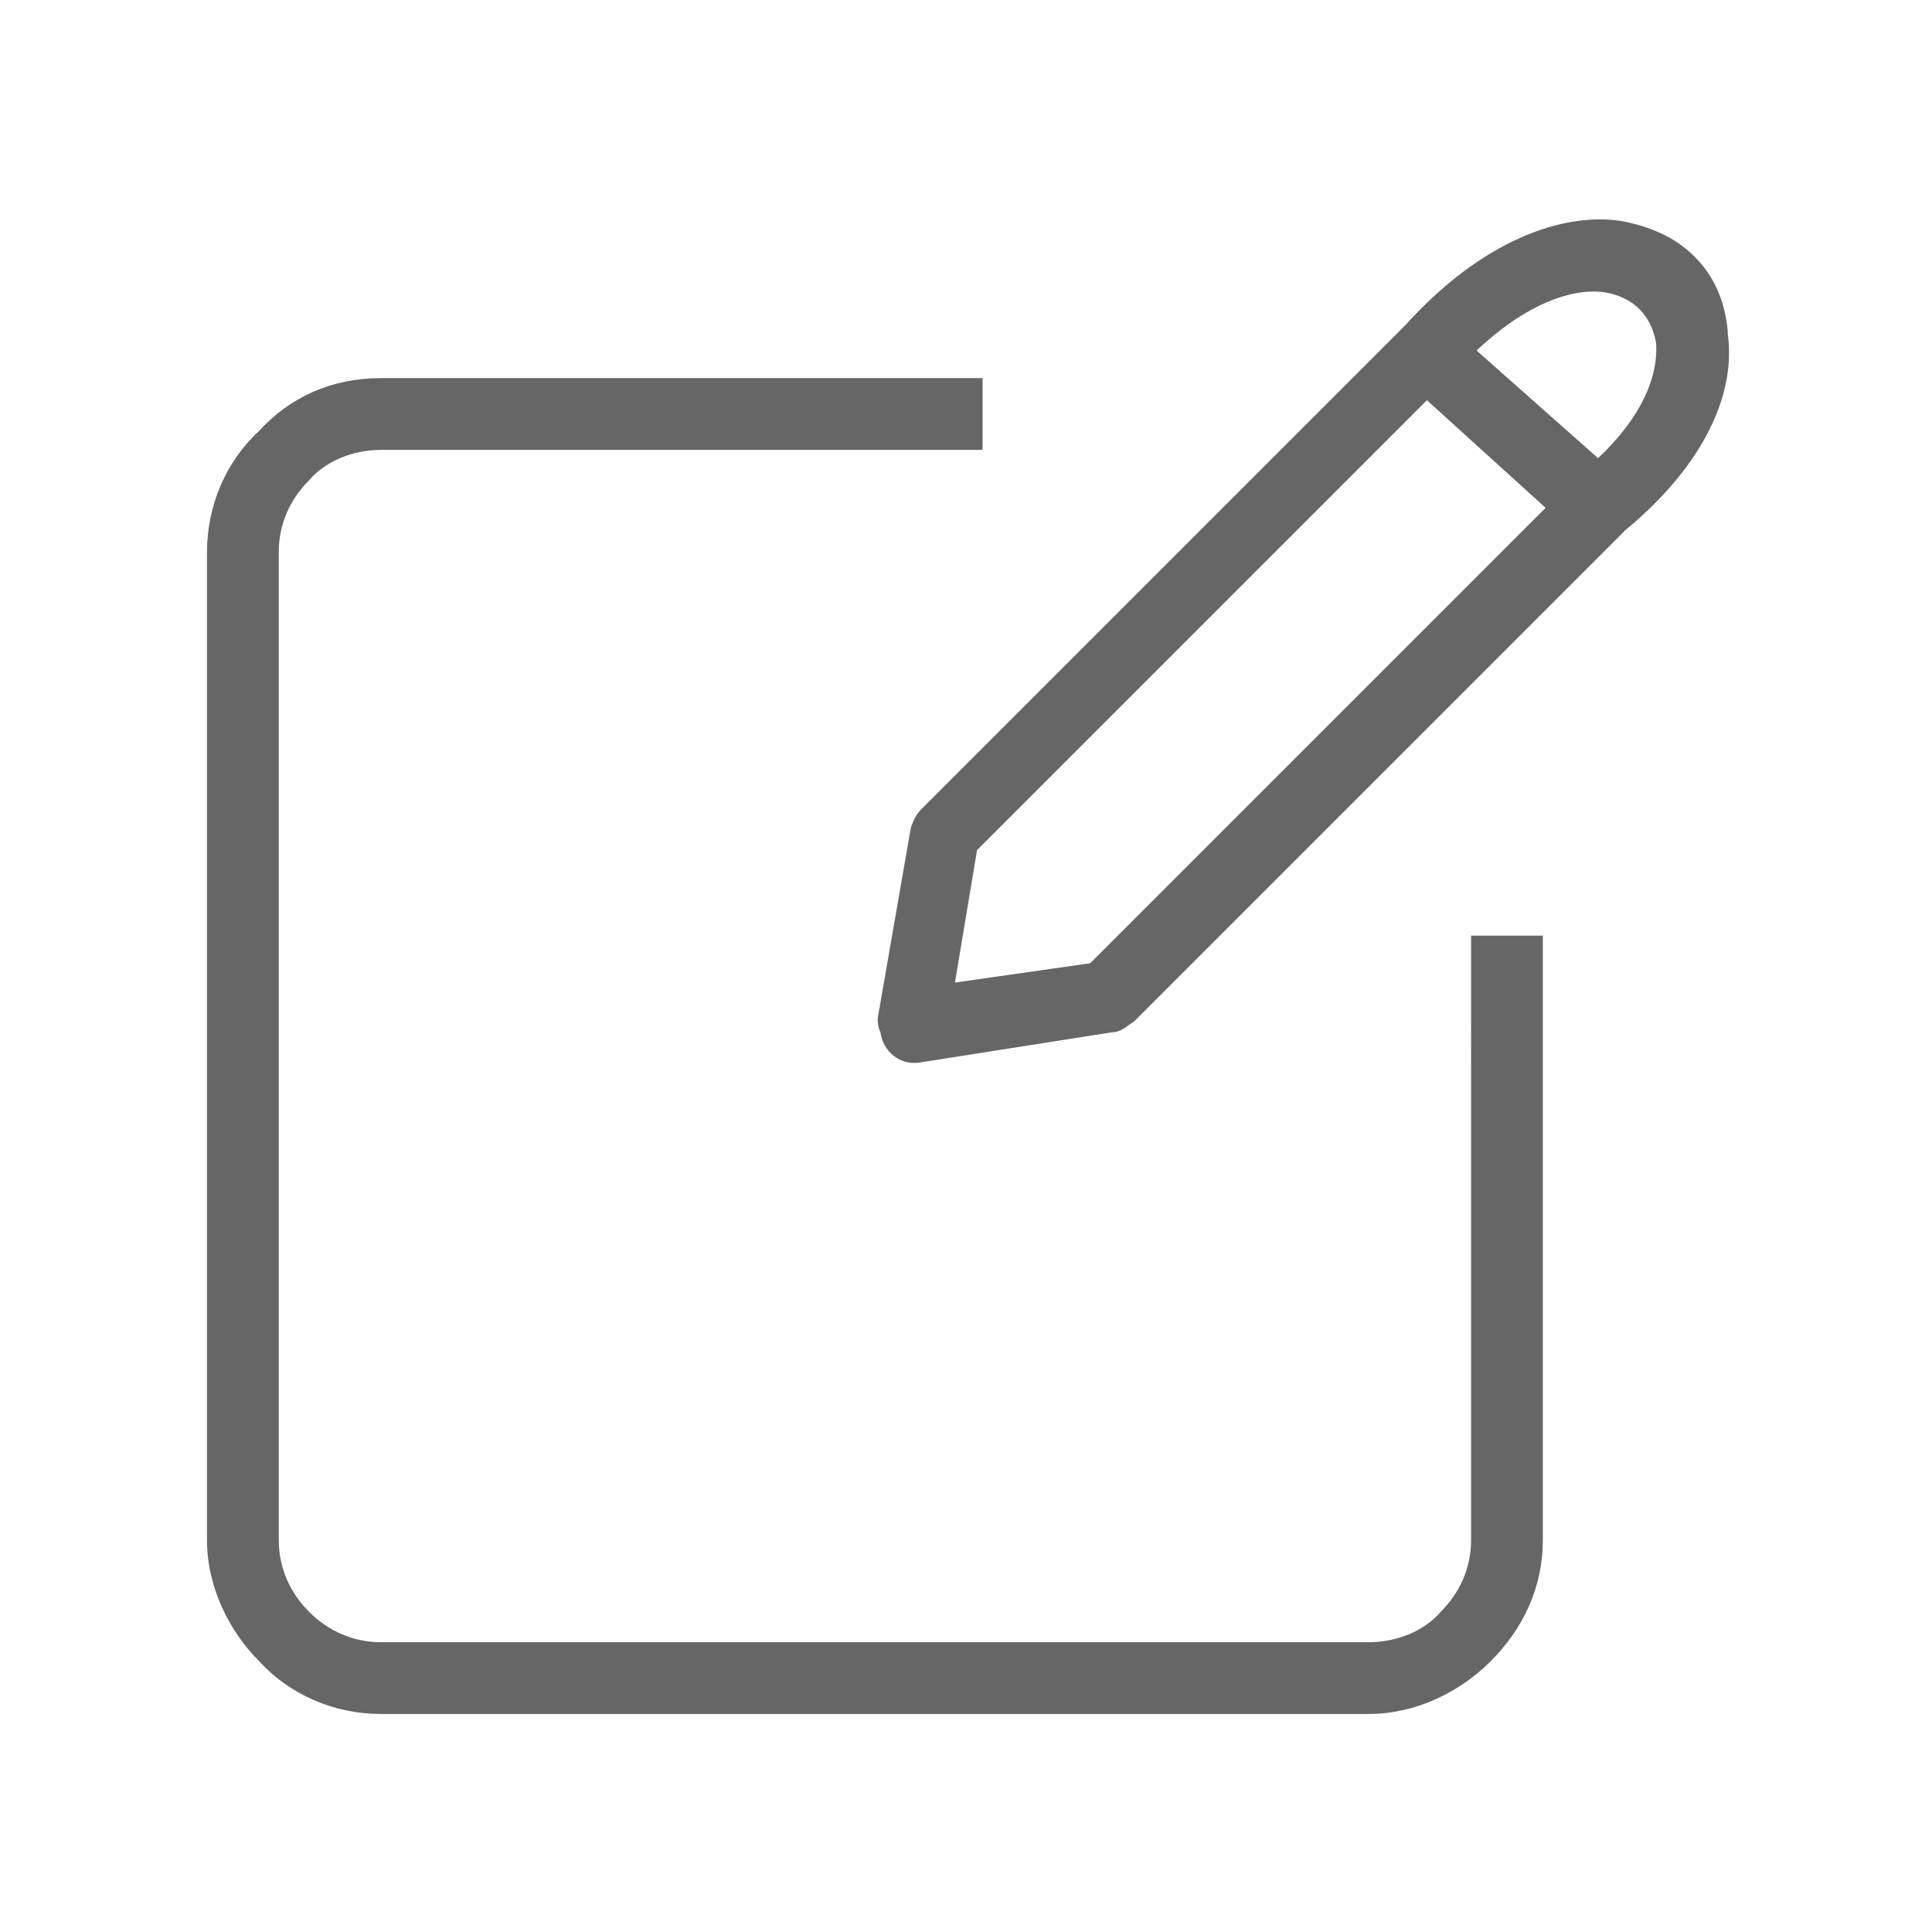 <?xml version="1.0" encoding="utf-8"?>
<!-- Generator: Adobe Illustrator 26.3.1, SVG Export Plug-In . SVG Version: 6.00 Build 0)  -->
<svg version="1.1" id="Layer_1" xmlns="http://www.w3.org/2000/svg" xmlns:xlink="http://www.w3.org/1999/xlink" x="0px" y="0px"
	 viewBox="0 0 70 70" style="enable-background:new 0 0 70 70;" xml:space="preserve">
<style type="text/css">
	.st0{fill:#666666;}
</style>
<g>
	<g>
		<path class="st0" d="M13.8,13.7h21.8v2.6H13.8c-1,0-2,0.4-2.6,1.1l0,0c-0.7,0.7-1.1,1.6-1.1,2.6v35.8c0,1,0.4,1.9,1.1,2.6l0,0
			c0.7,0.7,1.6,1.1,2.6,1.1h35.8c1,0,2-0.4,2.6-1.1c0.7-0.7,1.1-1.6,1.1-2.6V33.9h2.6v21.9c0,1.7-0.7,3.2-1.9,4.4
			c-1.1,1.1-2.7,1.9-4.4,1.9H13.8c-1.7,0-3.3-0.7-4.4-1.9l0,0c-1.1-1.1-1.9-2.7-1.9-4.4V20c0-1.7,0.7-3.3,1.9-4.4l0,0l0,0
			C10.5,14.4,12,13.7,13.8,13.7L13.8,13.7z M53.5,12.7l4.4,3.9c1.6-1.5,2.2-3,2.1-4.2l0,0c-0.1-0.5-0.3-0.9-0.6-1.2
			c-0.3-0.3-0.7-0.5-1.2-0.6C57,10.4,55.3,11,53.5,12.7L53.5,12.7z M56,18.4l-4.3-3.9L35.4,30.8l-0.8,4.8l4.9-0.7L56,18.4z
			 M31.8,36.9L33,30c0.1-0.3,0.2-0.5,0.4-0.7l0,0l17.4-17.4l0.1-0.1c2.8-3.1,5.7-4.1,7.8-3.8c1.1,0.2,2,0.6,2.7,1.3
			c0.7,0.7,1.1,1.6,1.2,2.7v0.1c0.3,2.1-0.8,4.7-3.7,7.1L41.1,37c-0.3,0.2-0.5,0.4-0.8,0.4l-7,1.1c-0.7,0.1-1.3-0.4-1.4-1.1
			C31.8,37.2,31.8,37,31.8,36.9L31.8,36.9z"/>
	</g>
</g>
</svg>

